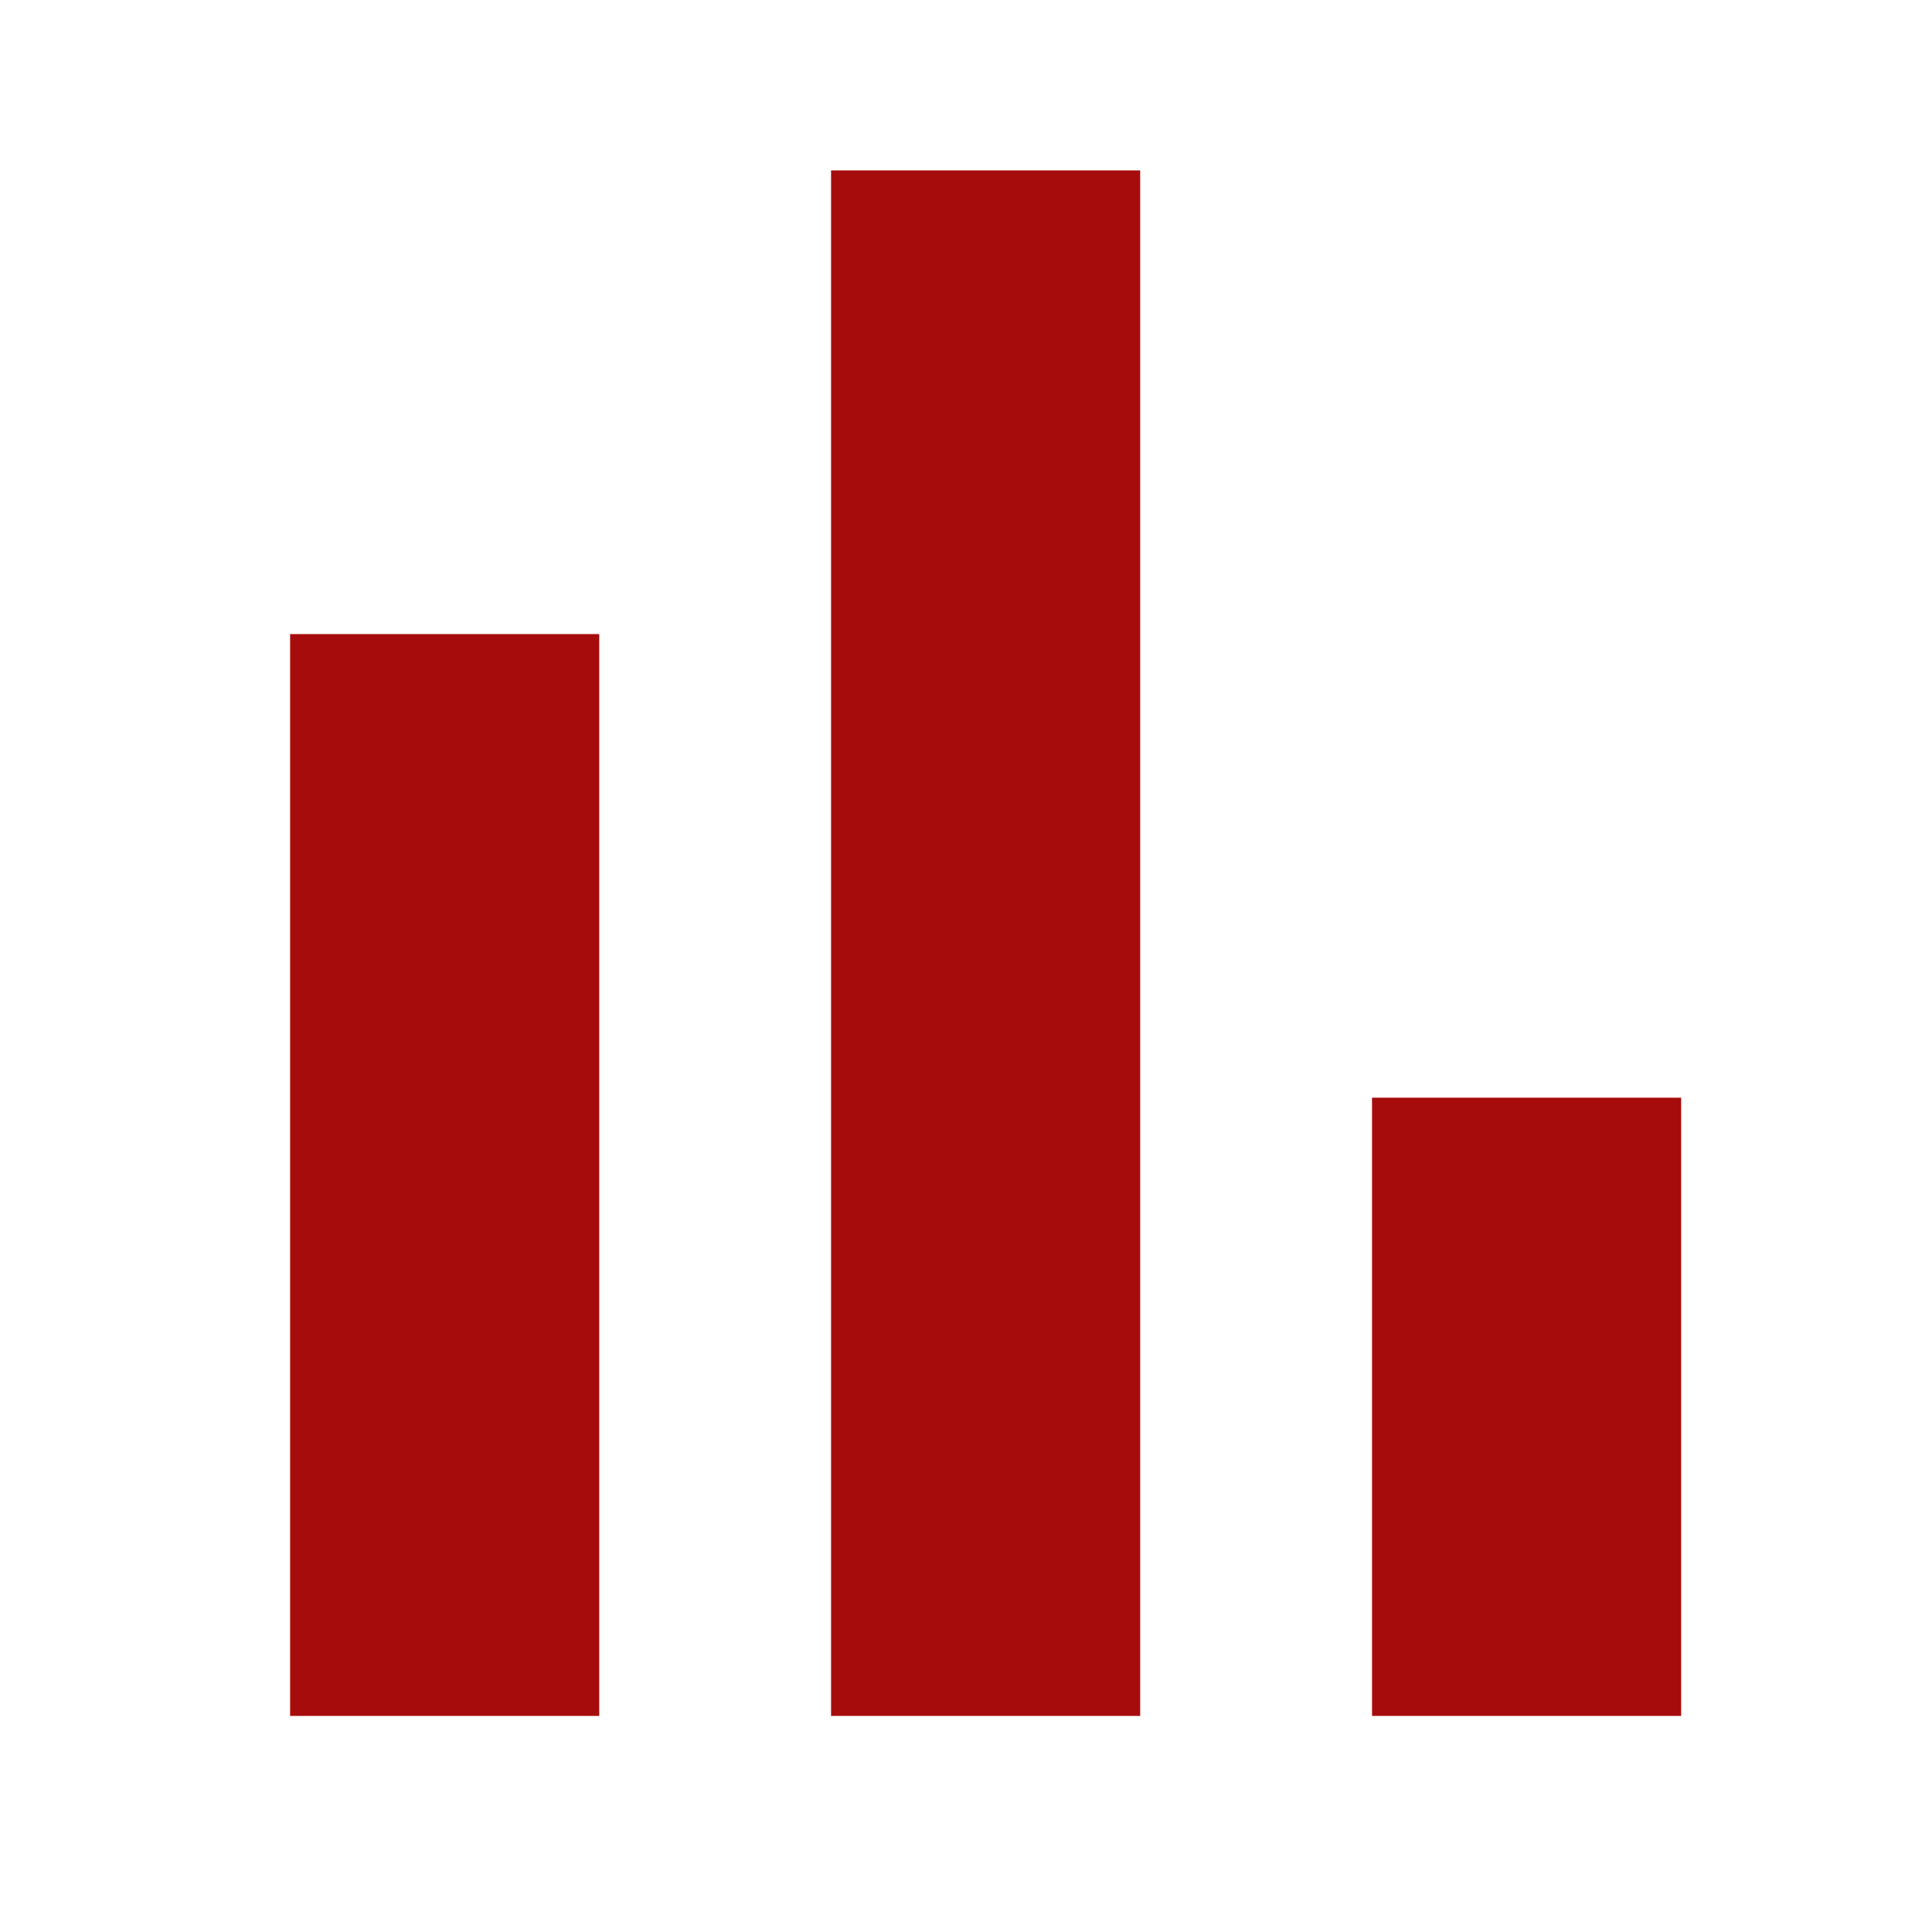 <svg width="25" height="25" viewBox="0 0 25 25" fill="none" xmlns="http://www.w3.org/2000/svg">
<path d="M3.754 22.204V8.205H7.754V22.204H3.754ZM10.754 22.204V2.205H14.754V22.204H10.754ZM17.754 22.204V14.204H21.754V22.204H17.754Z" fill="#A70C0C"/>
</svg>
